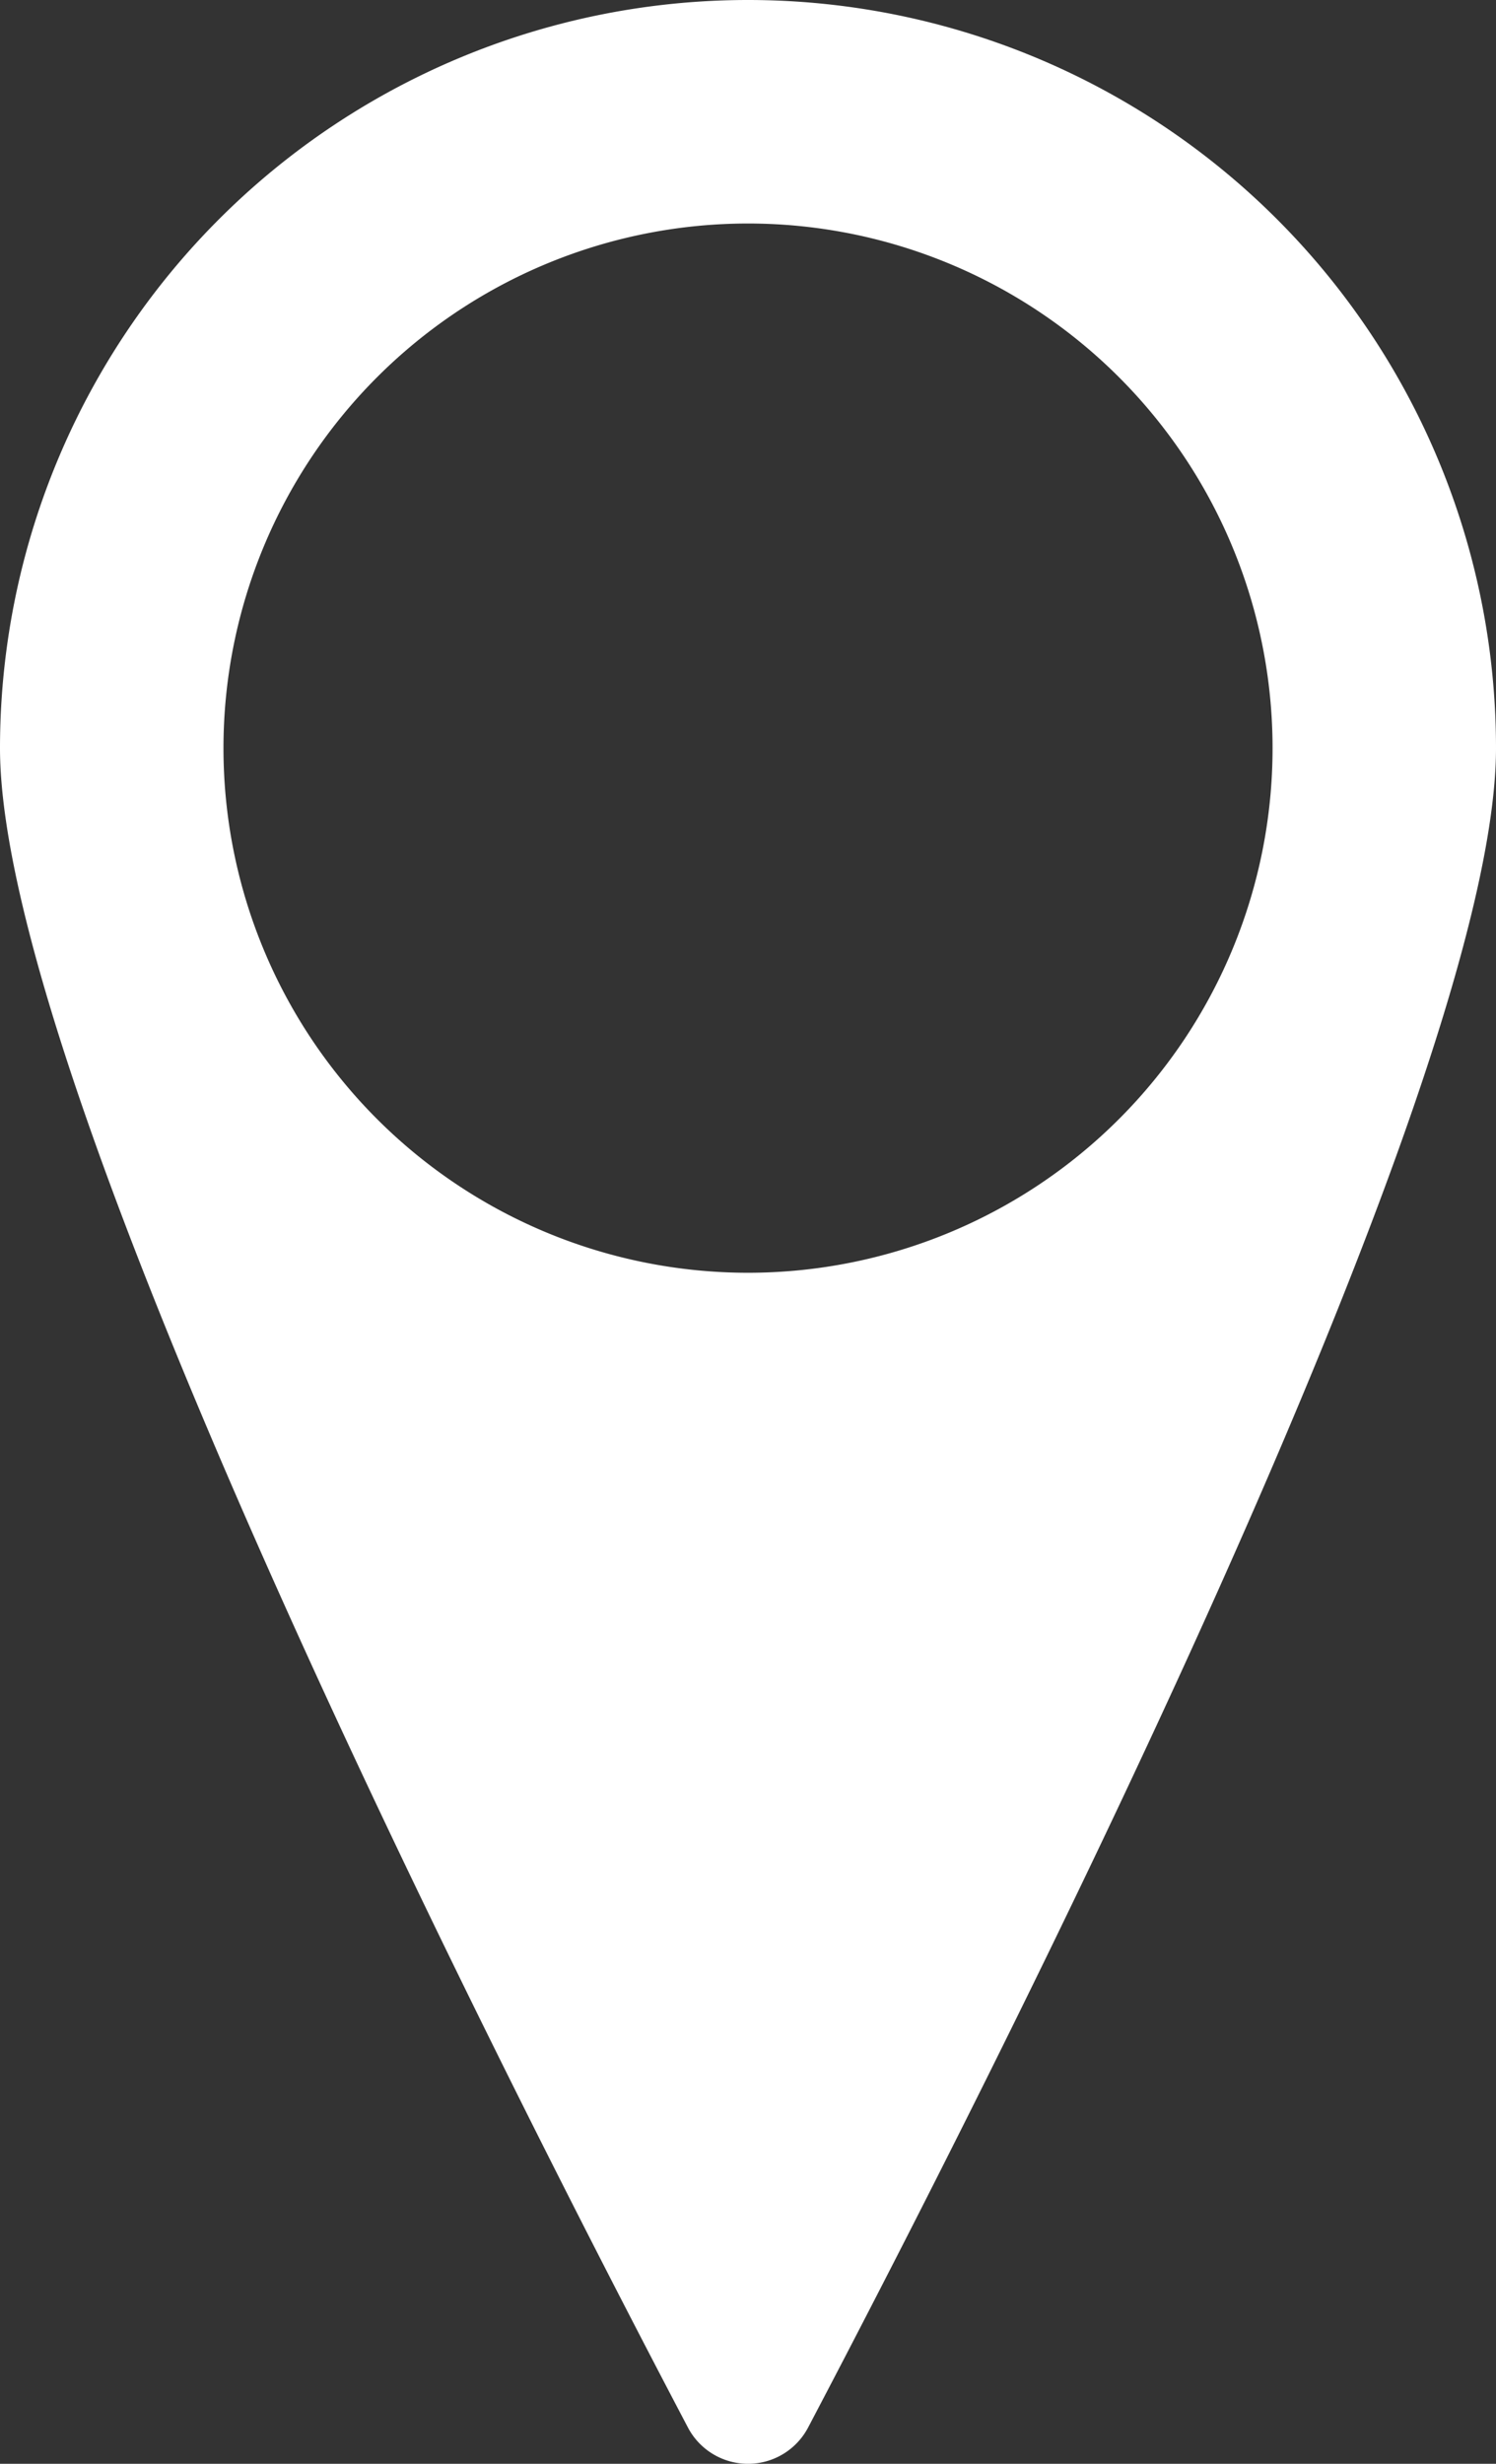 <?xml version="1.0" encoding="UTF-8"?> <svg xmlns="http://www.w3.org/2000/svg" xmlns:xlink="http://www.w3.org/1999/xlink" id="Group_10861" data-name="Group 10861" width="38.867" height="64.001" viewBox="0 0 38.867 64.001"><rect x="0" y="0" width="38.867" height="64.001" fill="#333333" stroke="none"/><defs><clipPath id="clip-path"><rect id="Rectangle_2667" data-name="Rectangle 2667" width="38.867" height="64.001" fill="#fff"></rect></clipPath></defs><g id="Group_10860" data-name="Group 10860" clip-path="url(#clip-path)"><path id="Path_8683" data-name="Path 8683" d="M19.434,0A19.434,19.434,0,0,0,0,19.434C0,28.3,13.256,54.28,17.872,63.057a1.764,1.764,0,0,0,3.124,0C25.611,54.28,38.867,28.3,38.867,19.434A19.434,19.434,0,0,0,19.434,0m0,33.062A13.628,13.628,0,1,1,33.062,19.434,13.628,13.628,0,0,1,19.434,33.062" fill="#fff"></path></g></svg> 